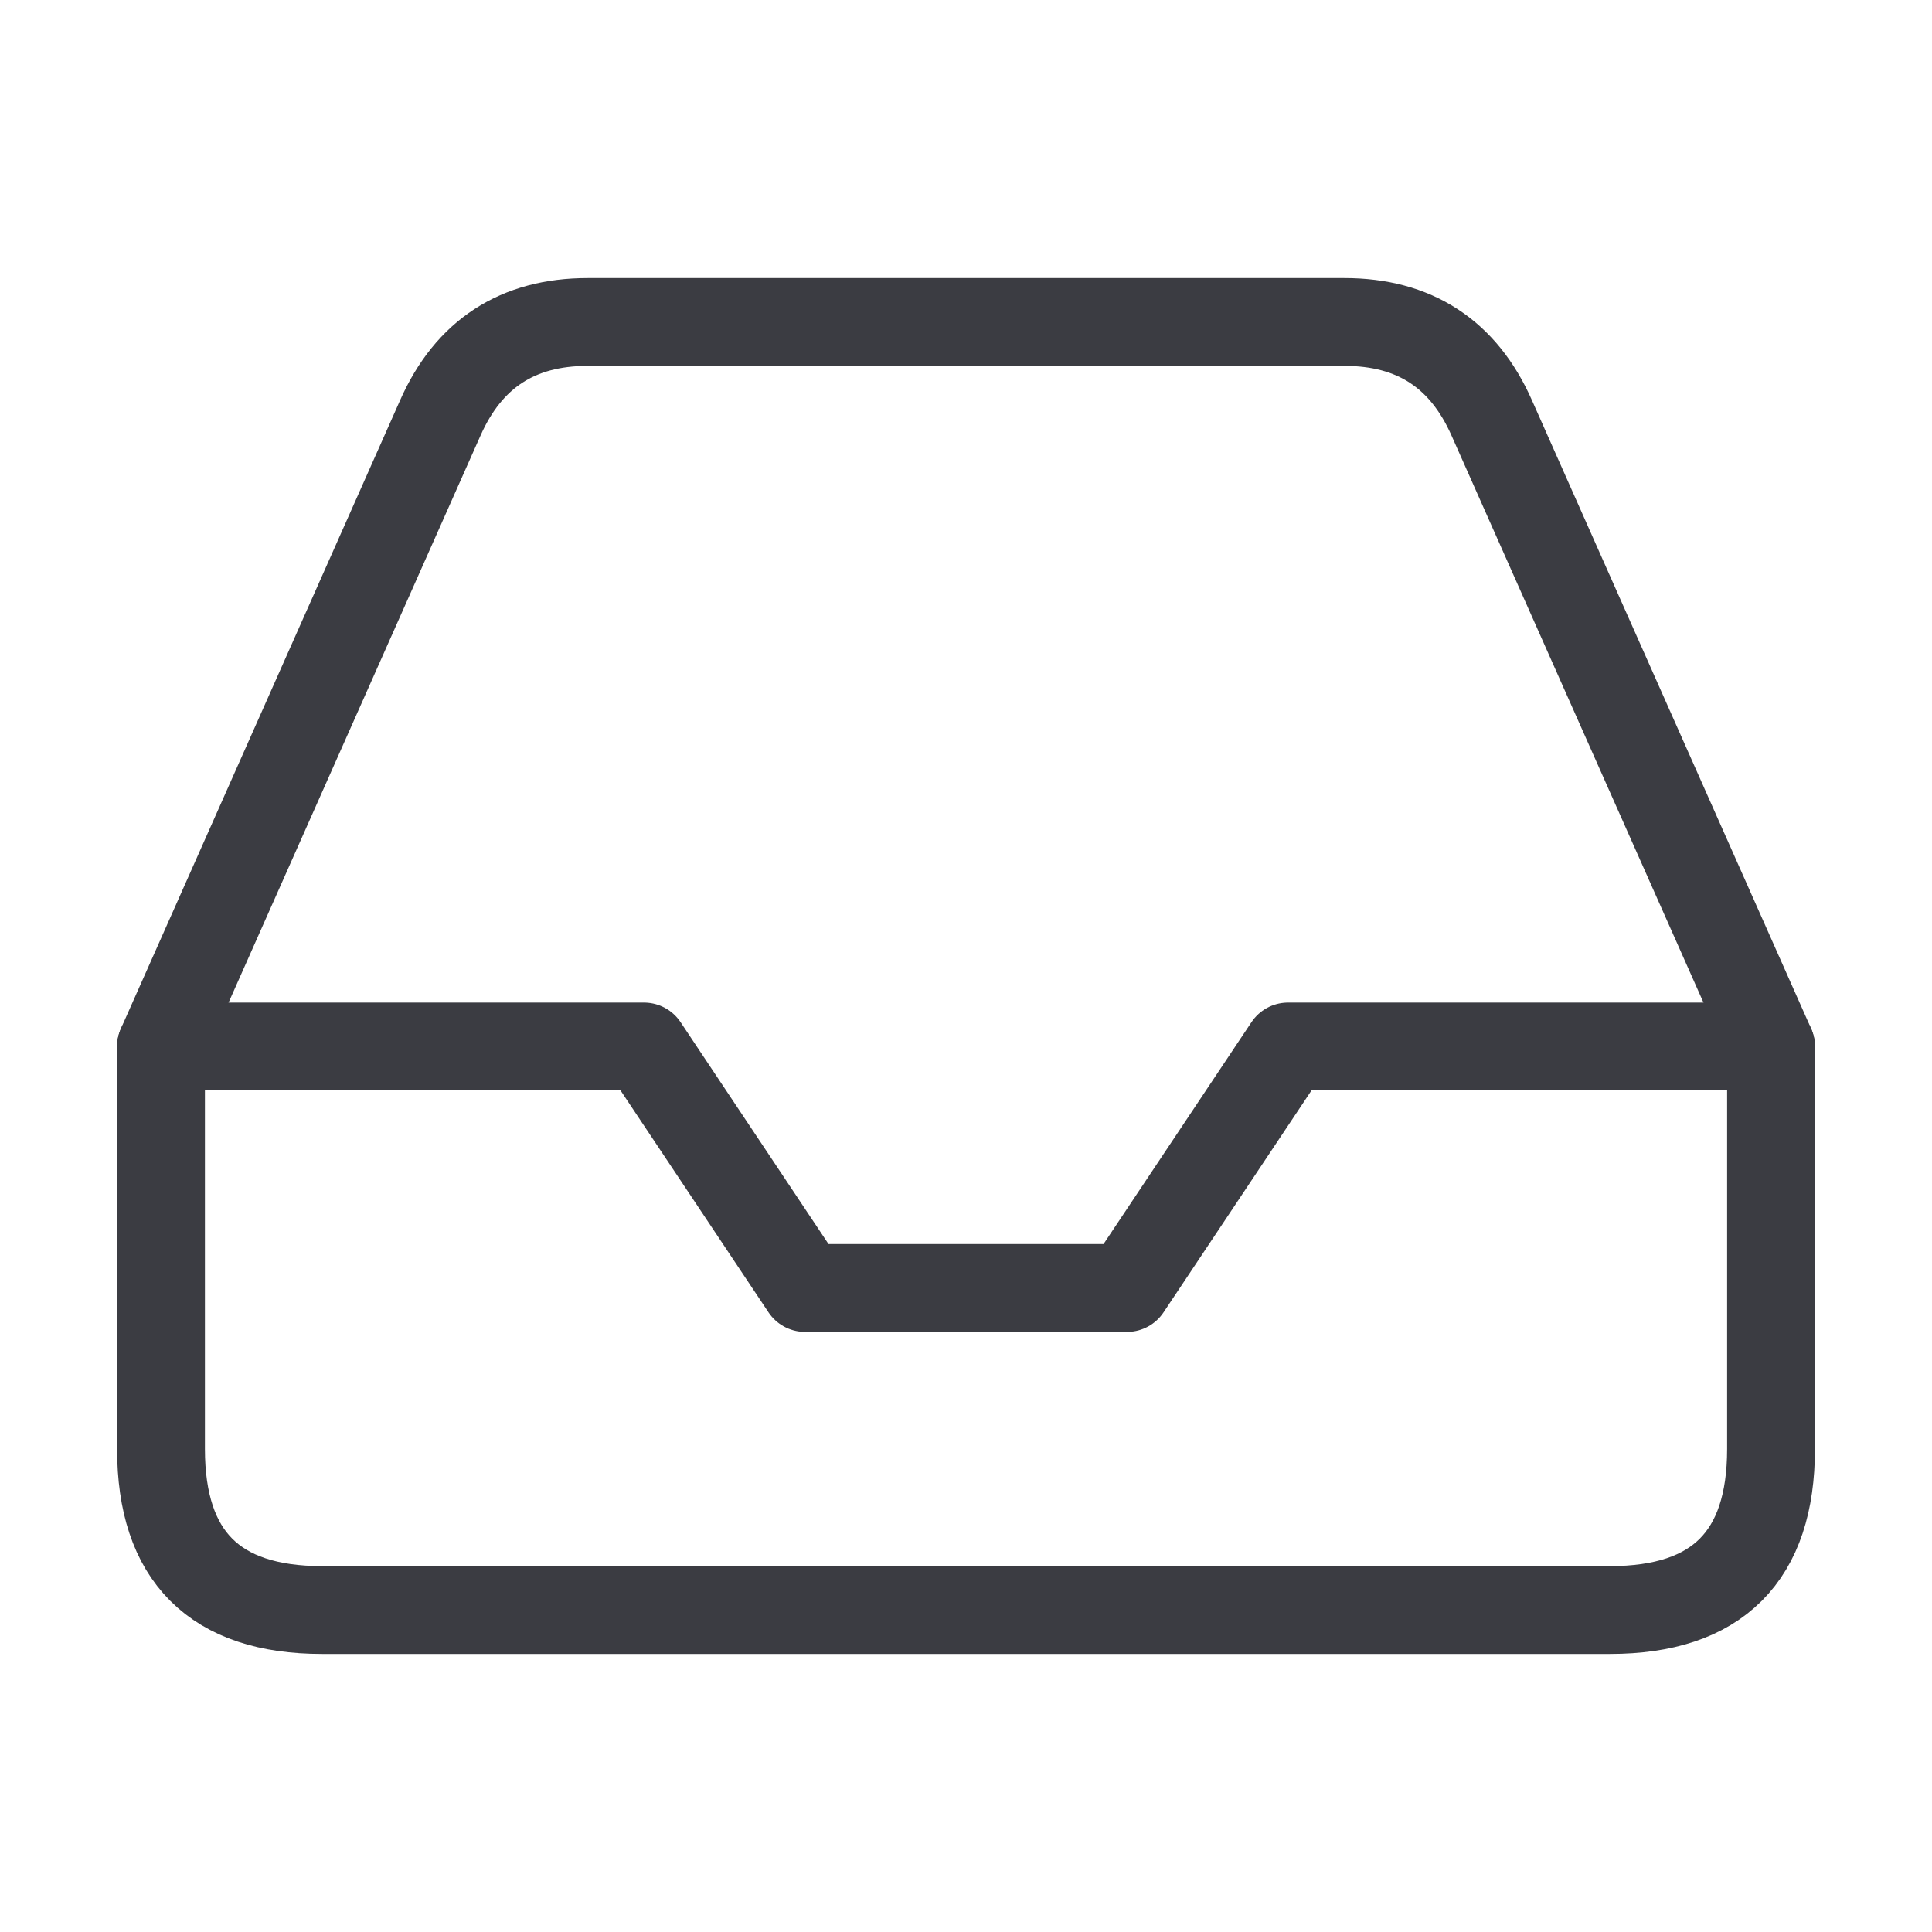 <svg height="44" viewBox="0 0 44 44" width="44" xmlns="http://www.w3.org/2000/svg"><g style="stroke:#3b3c42;stroke-width:2;fill:none;fill-rule:evenodd;stroke-linecap:round;stroke-linejoin:round" transform="translate(3.667 7.333)"><path d="m36.667 16.5h-11l-3.667 5.5h-7.333l-3.667-5.5h-11"/><path d="m6.362 2.182-6.362 14.318v9.167c0 2.444 1.222 3.667 3.667 3.667h29.333c2.444 0 3.667-1.222 3.667-3.667v-9.167l-6.362-14.318c-.645-1.456-1.763-2.183-3.355-2.182l-17.233-0c-1.592-.001-2.71.726-3.355 2.182z"/></g></svg>